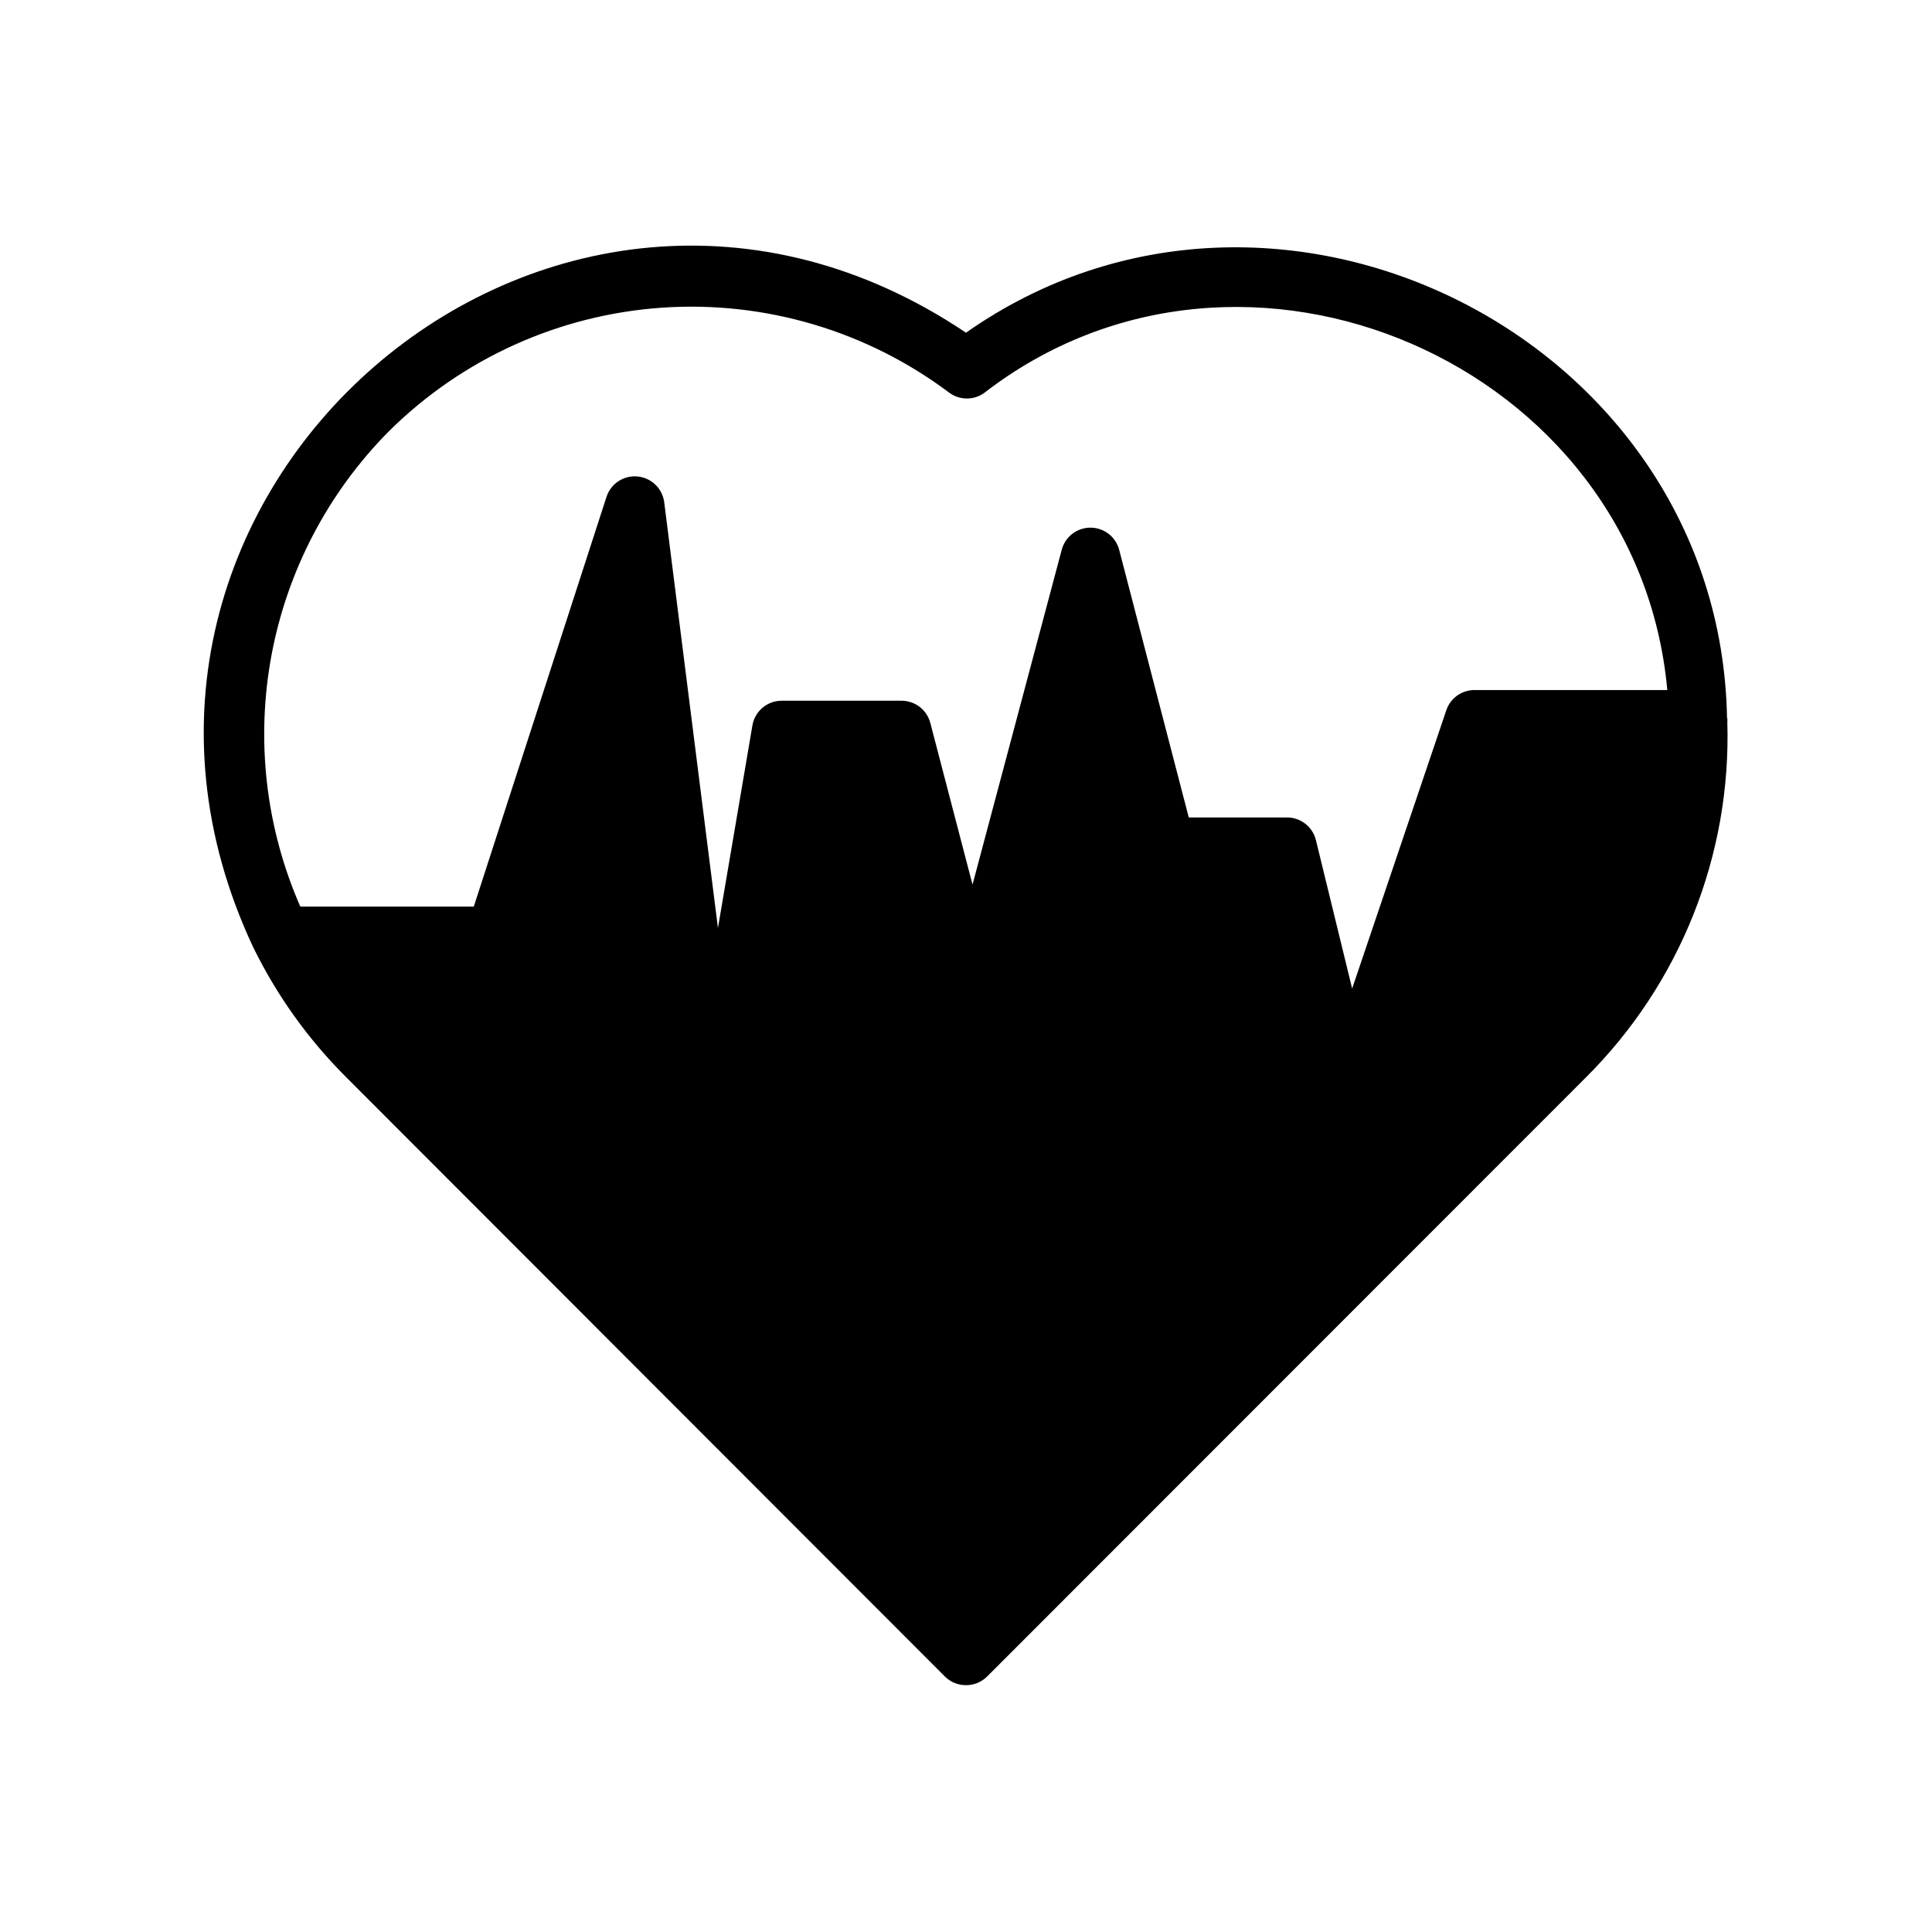 <?xml version="1.0" encoding="UTF-8"?>
<!-- Uploaded to: SVG Repo, www.svgrepo.com, Generator: SVG Repo Mixer Tools -->
<svg fill="#000000" width="800px" height="800px" version="1.1" viewBox="144 144 512 512" xmlns="http://www.w3.org/2000/svg">
 <path d="m601.68 334.19c-1.891-100.76-119.81-159.57-201.68-102.02-110.21-74.078-244.82 43.609-188.93 162.79 6.242 12.781 14.57 24.434 24.641 34.48l158.7 158.86c1.484 1.473 3.496 2.297 5.59 2.285 2.09 0.012 4.102-0.812 5.586-2.285l158.54-158.62c25.105-24.902 38.734-59.121 37.629-94.465 0.062-0.34 0.035-0.695-0.078-1.023zm-354.63-75.887c19.418-19.27 45.125-30.898 72.418-32.766 27.293-1.863 54.344 6.164 76.203 22.613 2.734 1.945 6.398 1.945 9.133 0 68.645-53.137 173.18-7.871 181.05 78.719h-51.09c-3.383-0.008-6.394 2.148-7.477 5.352l-24.953 73.762-9.605-39.359c-0.887-3.598-4.168-6.09-7.871-5.984h-25.82l-18.422-70.848c-0.875-3.5-4.023-5.957-7.637-5.957-3.609 0-6.758 2.457-7.633 5.957l-23.617 88.641-11.18-42.824c-0.918-3.566-4.188-6.019-7.871-5.902h-31.41c-3.875-0.059-7.211 2.715-7.871 6.531l-9.133 53.688-14.246-112.88c-0.496-3.629-3.426-6.441-7.074-6.777-3.644-0.34-7.047 1.883-8.199 5.359l-35.188 108.63h-45.973c-9.16-20.926-11.824-44.125-7.641-66.582 4.184-22.461 15.02-43.145 31.102-59.371z"/>
</svg>